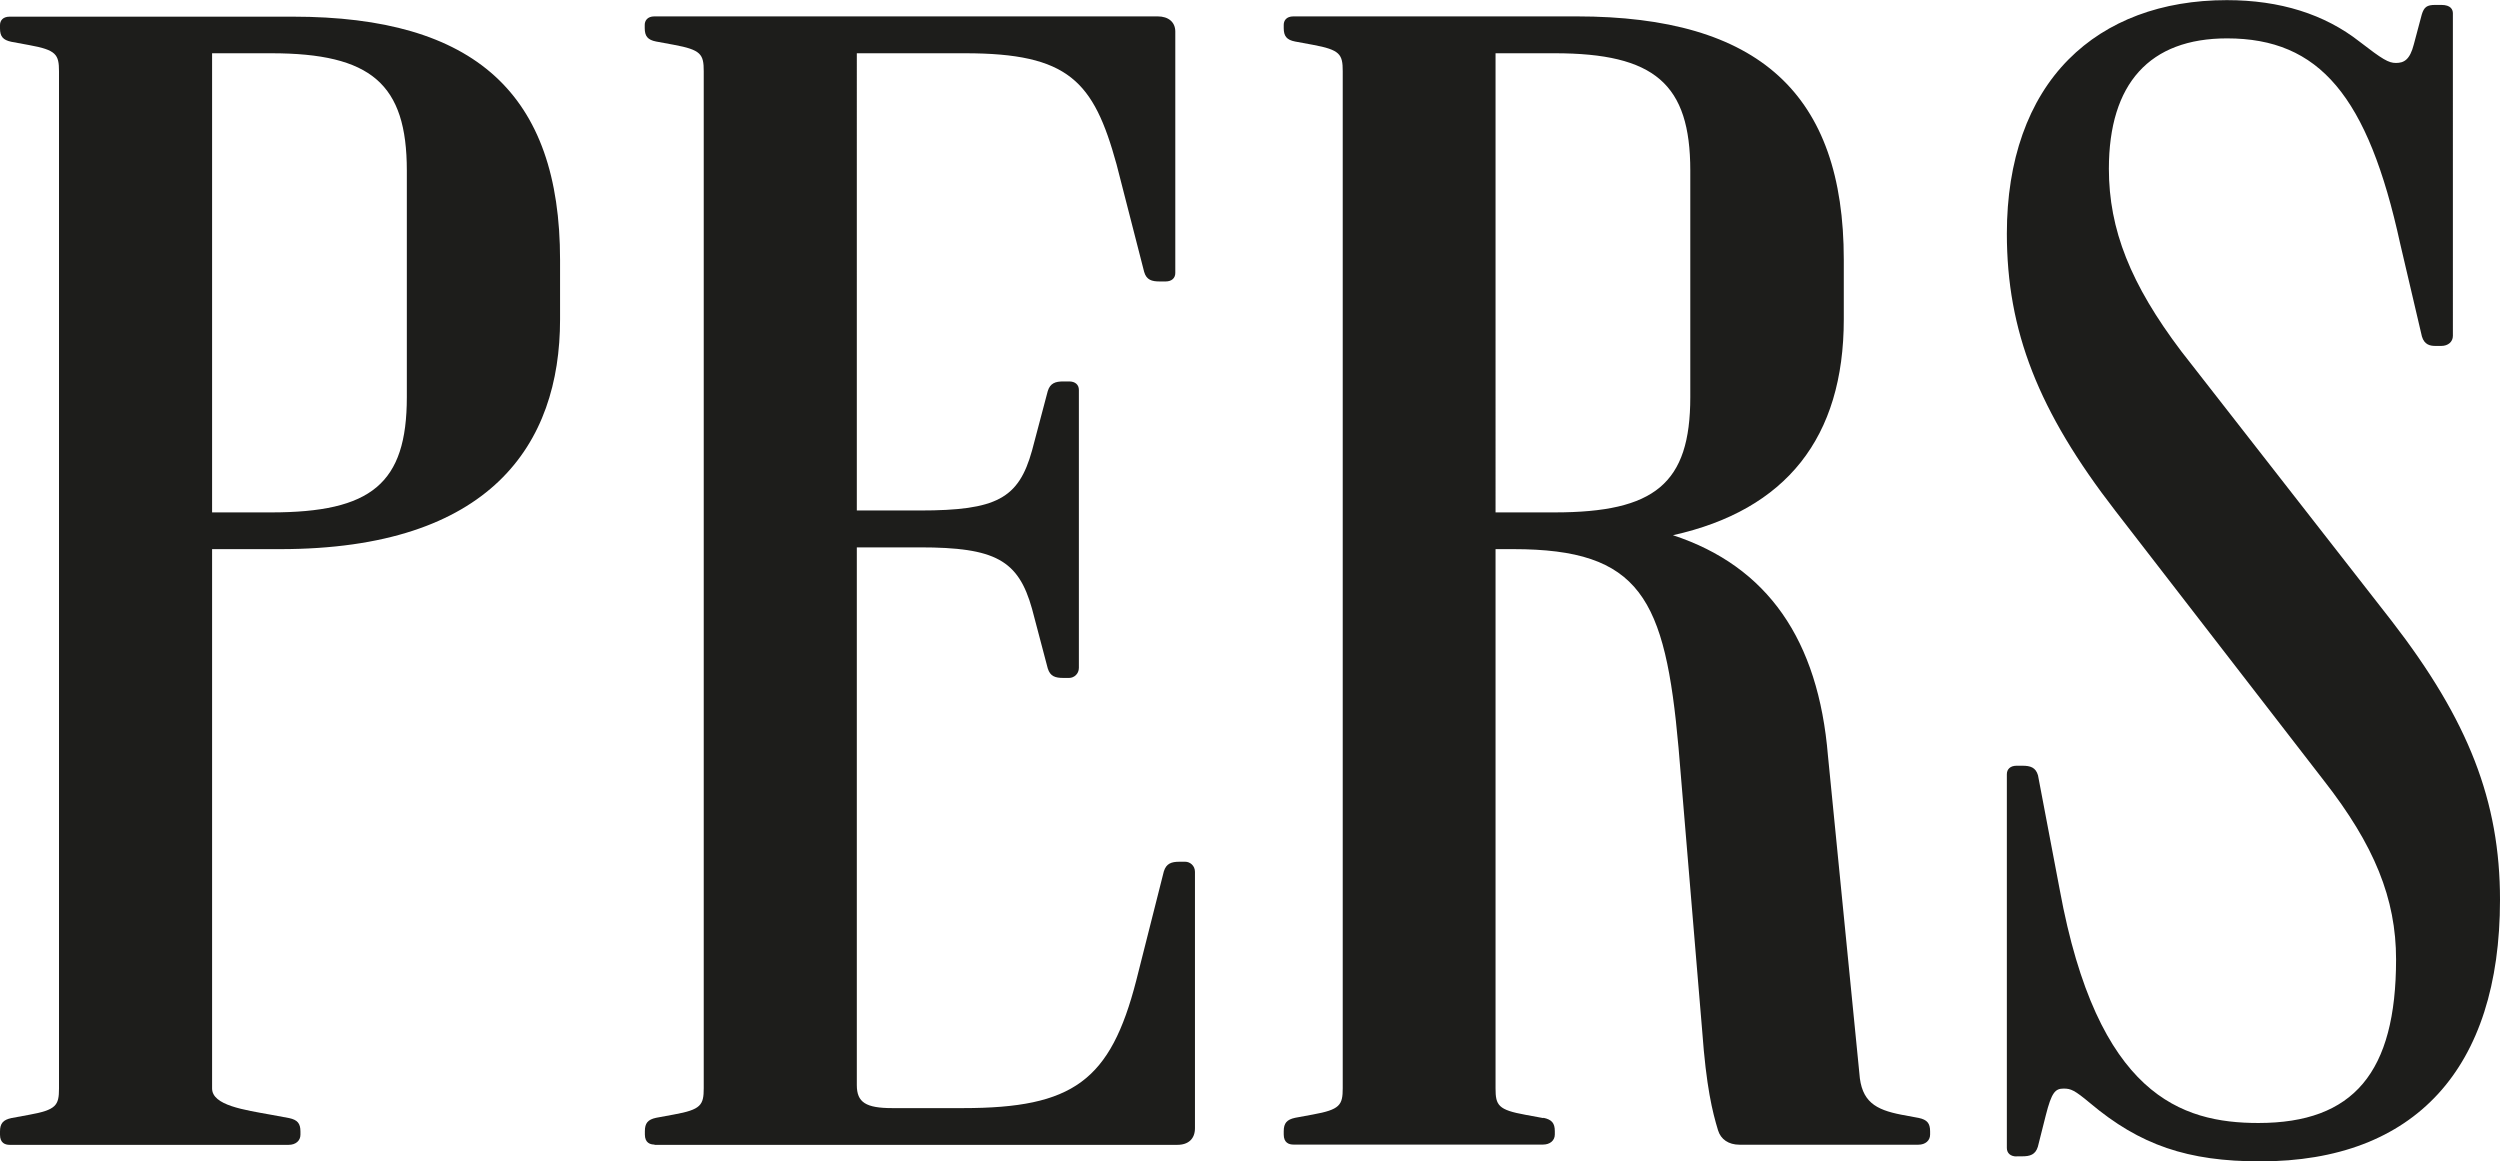 <?xml version="1.0" encoding="UTF-8"?><svg id="b" xmlns="http://www.w3.org/2000/svg" viewBox="0 0 183.06 85.04"><g id="c"><path d="m47.92,83.83h38.29c.82,0,1.29-.45,1.29-1.22v-18.77c0-.46-.37-.74-.71-.74h-.43c-.57,0-.96.12-1.14.71l-2.02,7.99c-1.89,7.34-4.62,9.34-12.68,9.34h-5.18c-1.94,0-2.6-.42-2.6-1.68v-39.38h4.61c5.54,0,7.22.93,8.22,4.5l1.15,4.36c.18.59.56.7,1.14.7h.43c.34,0,.71-.28.71-.74v-20.35c0-.38-.27-.62-.71-.62h-.43c-.57,0-.96.12-1.14.71l-1.15,4.35c-.98,3.52-2.59,4.39-8.22,4.39h-4.61V3.9h7.92c7.59,0,9.42,2.03,11.1,8.14l2.02,7.87c.17.59.56.7,1.14.7h.43c.44,0,.71-.24.71-.62V2.31c0-.68-.49-1.11-1.29-1.11h-36.85c-.52,0-.71.32-.71.62v.24c0,.59.22.86.83.98l1.3.24c1.99.37,2.19.69,2.19,1.93v74.47c0,1.24-.2,1.57-2.19,1.93l-1.3.24c-.6.13-.82.39-.82.98v.24c0,.61.38.74.71.74Z" style="fill:#1d1d1b;"/><path d="m113,81.87l-1.3-.24c-1.99-.36-2.19-.69-2.19-1.93v-39.49h1.3c9.32,0,11.12,3.57,12.1,14.55l1.73,20.71c.3,4.14.75,5.94,1.16,7.29.2.67.78,1.06,1.57,1.06h13.1c.51,0,.86-.3.86-.74v-.24c0-.59-.22-.85-.83-.98l-1.29-.24c-1.88-.37-2.92-.95-3.06-3.03l-2.3-23.25c-.7-8.49-4.42-13.87-11.35-16.15,8.29-1.84,12.51-7.15,12.51-15.81v-4.36c0-12.15-6.22-17.82-19.57-17.82h-20.73c-.53,0-.71.32-.71.62v.24c0,.59.22.86.83.98l1.3.24c1.99.37,2.19.69,2.19,1.93v74.47c0,1.24-.2,1.57-2.19,1.93l-1.3.24c-.6.13-.83.39-.83.98v.24c0,.61.38.74.71.74h18.28c.51,0,.86-.3.86-.74v-.24c0-.59-.22-.85-.83-.98Zm-3.49-77.97h4.32c7.34,0,9.94,2.25,9.94,8.59v16.59c0,6.34-2.6,8.44-9.94,8.44h-4.32V3.9Z" style="fill:#1d1d1b;"/><path d="m147.65,84.67h.43c.57,0,.96-.12,1.14-.7l.58-2.3c.43-1.69.69-1.96,1.31-1.96.53,0,.79.11,1.93,1.06,3.66,3.08,7.15,4.27,12.47,4.27,11.32,0,17.55-6.8,17.55-19.15,0-7.22-2.3-13.14-7.94-20.43l-15.4-19.74c-3.71-4.91-5.3-8.91-5.3-13.36,0-6.25,2.99-9.55,8.65-9.55,6.76,0,10.32,4.21,12.68,15.03l1.59,6.79c.18.62.61.7.99.7h.43c.5,0,.85-.3.85-.74V.98c0-.28-.15-.62-.85-.62h-.43c-.62,0-.83.15-1,.71l-.58,2.18c-.29,1.13-.72,1.36-1.31,1.36-.54,0-.98-.26-2.65-1.55-2.57-2.02-5.84-3.05-9.73-3.05-4.77,0-8.77,1.5-11.59,4.34-2.96,2.98-4.52,7.39-4.52,12.75,0,7.13,2.3,13.01,7.94,20.3l15.26,19.74c3.71,4.74,5.3,8.66,5.3,13.11,0,8.28-3.11,11.98-10.08,11.98-5.64,0-11.79-2.03-14.55-17.09l-1.59-8.37c-.17-.58-.56-.7-1.14-.7h-.43c-.44,0-.71.24-.71.62v27.37c0,.38.27.62.71.62Z" style="fill:#1d1d1b;"/><path d="m.71,83.83h20.43c.51,0,.86-.3.86-.74v-.24c0-.59-.22-.85-.83-.98l-1.3-.24c-1.99-.36-4.34-.69-4.34-1.93v-39.49h4.98c15.42,0,20.5-7.69,20.5-16.82v-4.36c0-12.15-6.22-17.81-19.57-17.81H.71c-.53,0-.71.32-.71.62v.24c0,.59.22.85.83.98l1.3.24c1.99.36,2.19.69,2.19,1.93v74.47c0,1.24-.2,1.57-2.19,1.93l-1.3.24c-.6.13-.83.39-.83.98v.24c0,.61.38.74.71.74ZM15.53,3.9h4.32c7.34,0,9.94,2.25,9.94,8.59v16.59c0,6.34-2.6,8.44-9.94,8.44h-4.32V3.9Z" style="fill:#1d1d1b;"/></g></svg>